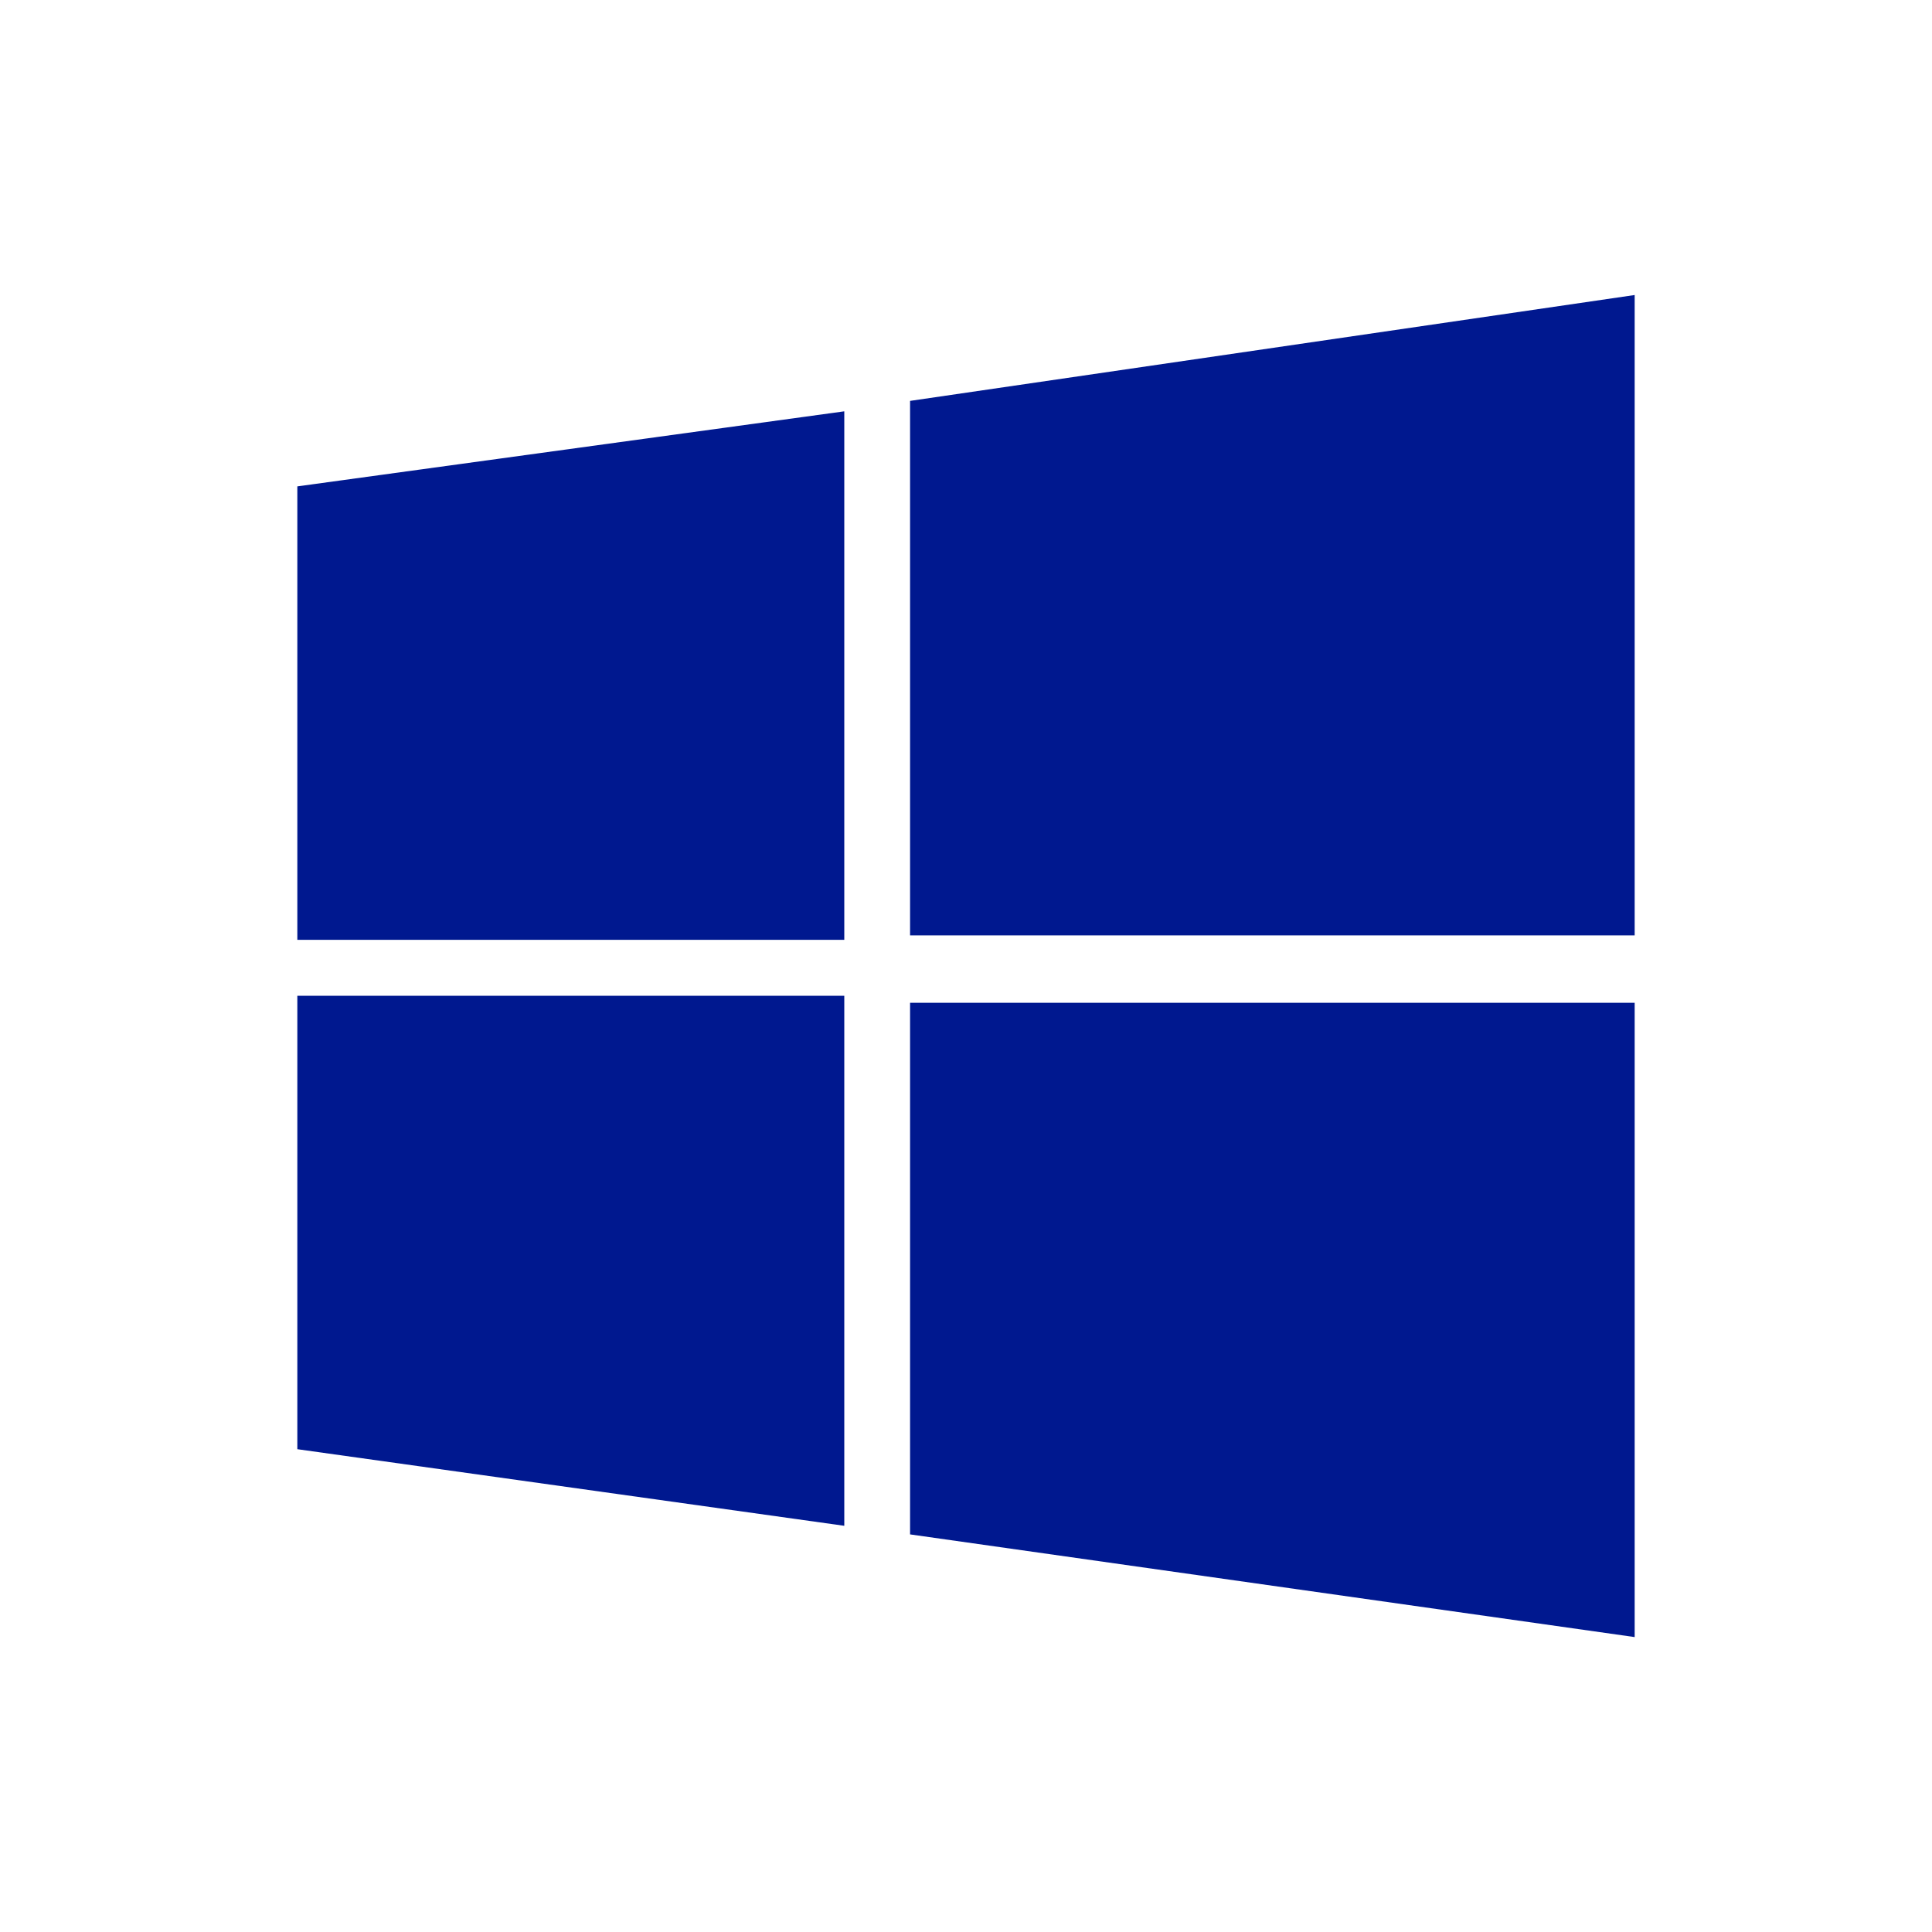 <?xml version="1.0" encoding="UTF-8"?>
<svg id="katman_1" data-name="katman 1" xmlns="http://www.w3.org/2000/svg" version="1.1" viewBox="0 0 2000 2000">
  <defs>
    <style>
      .cls-1 {
        fill: #00188f;
        stroke-width: 0px;
      }
    </style>
  </defs>
  <path id="path2" class="cls-1" d="M307.8,503.5l566.2-77.7v547.1H307.8M942.1,415l750.1-109.6v662.9h-750.1M307.8,1030.8h566.2v548.7l-566.2-79.3M942.1,1038.1h750.1v656.6l-750.1-106.3"/>
</svg>